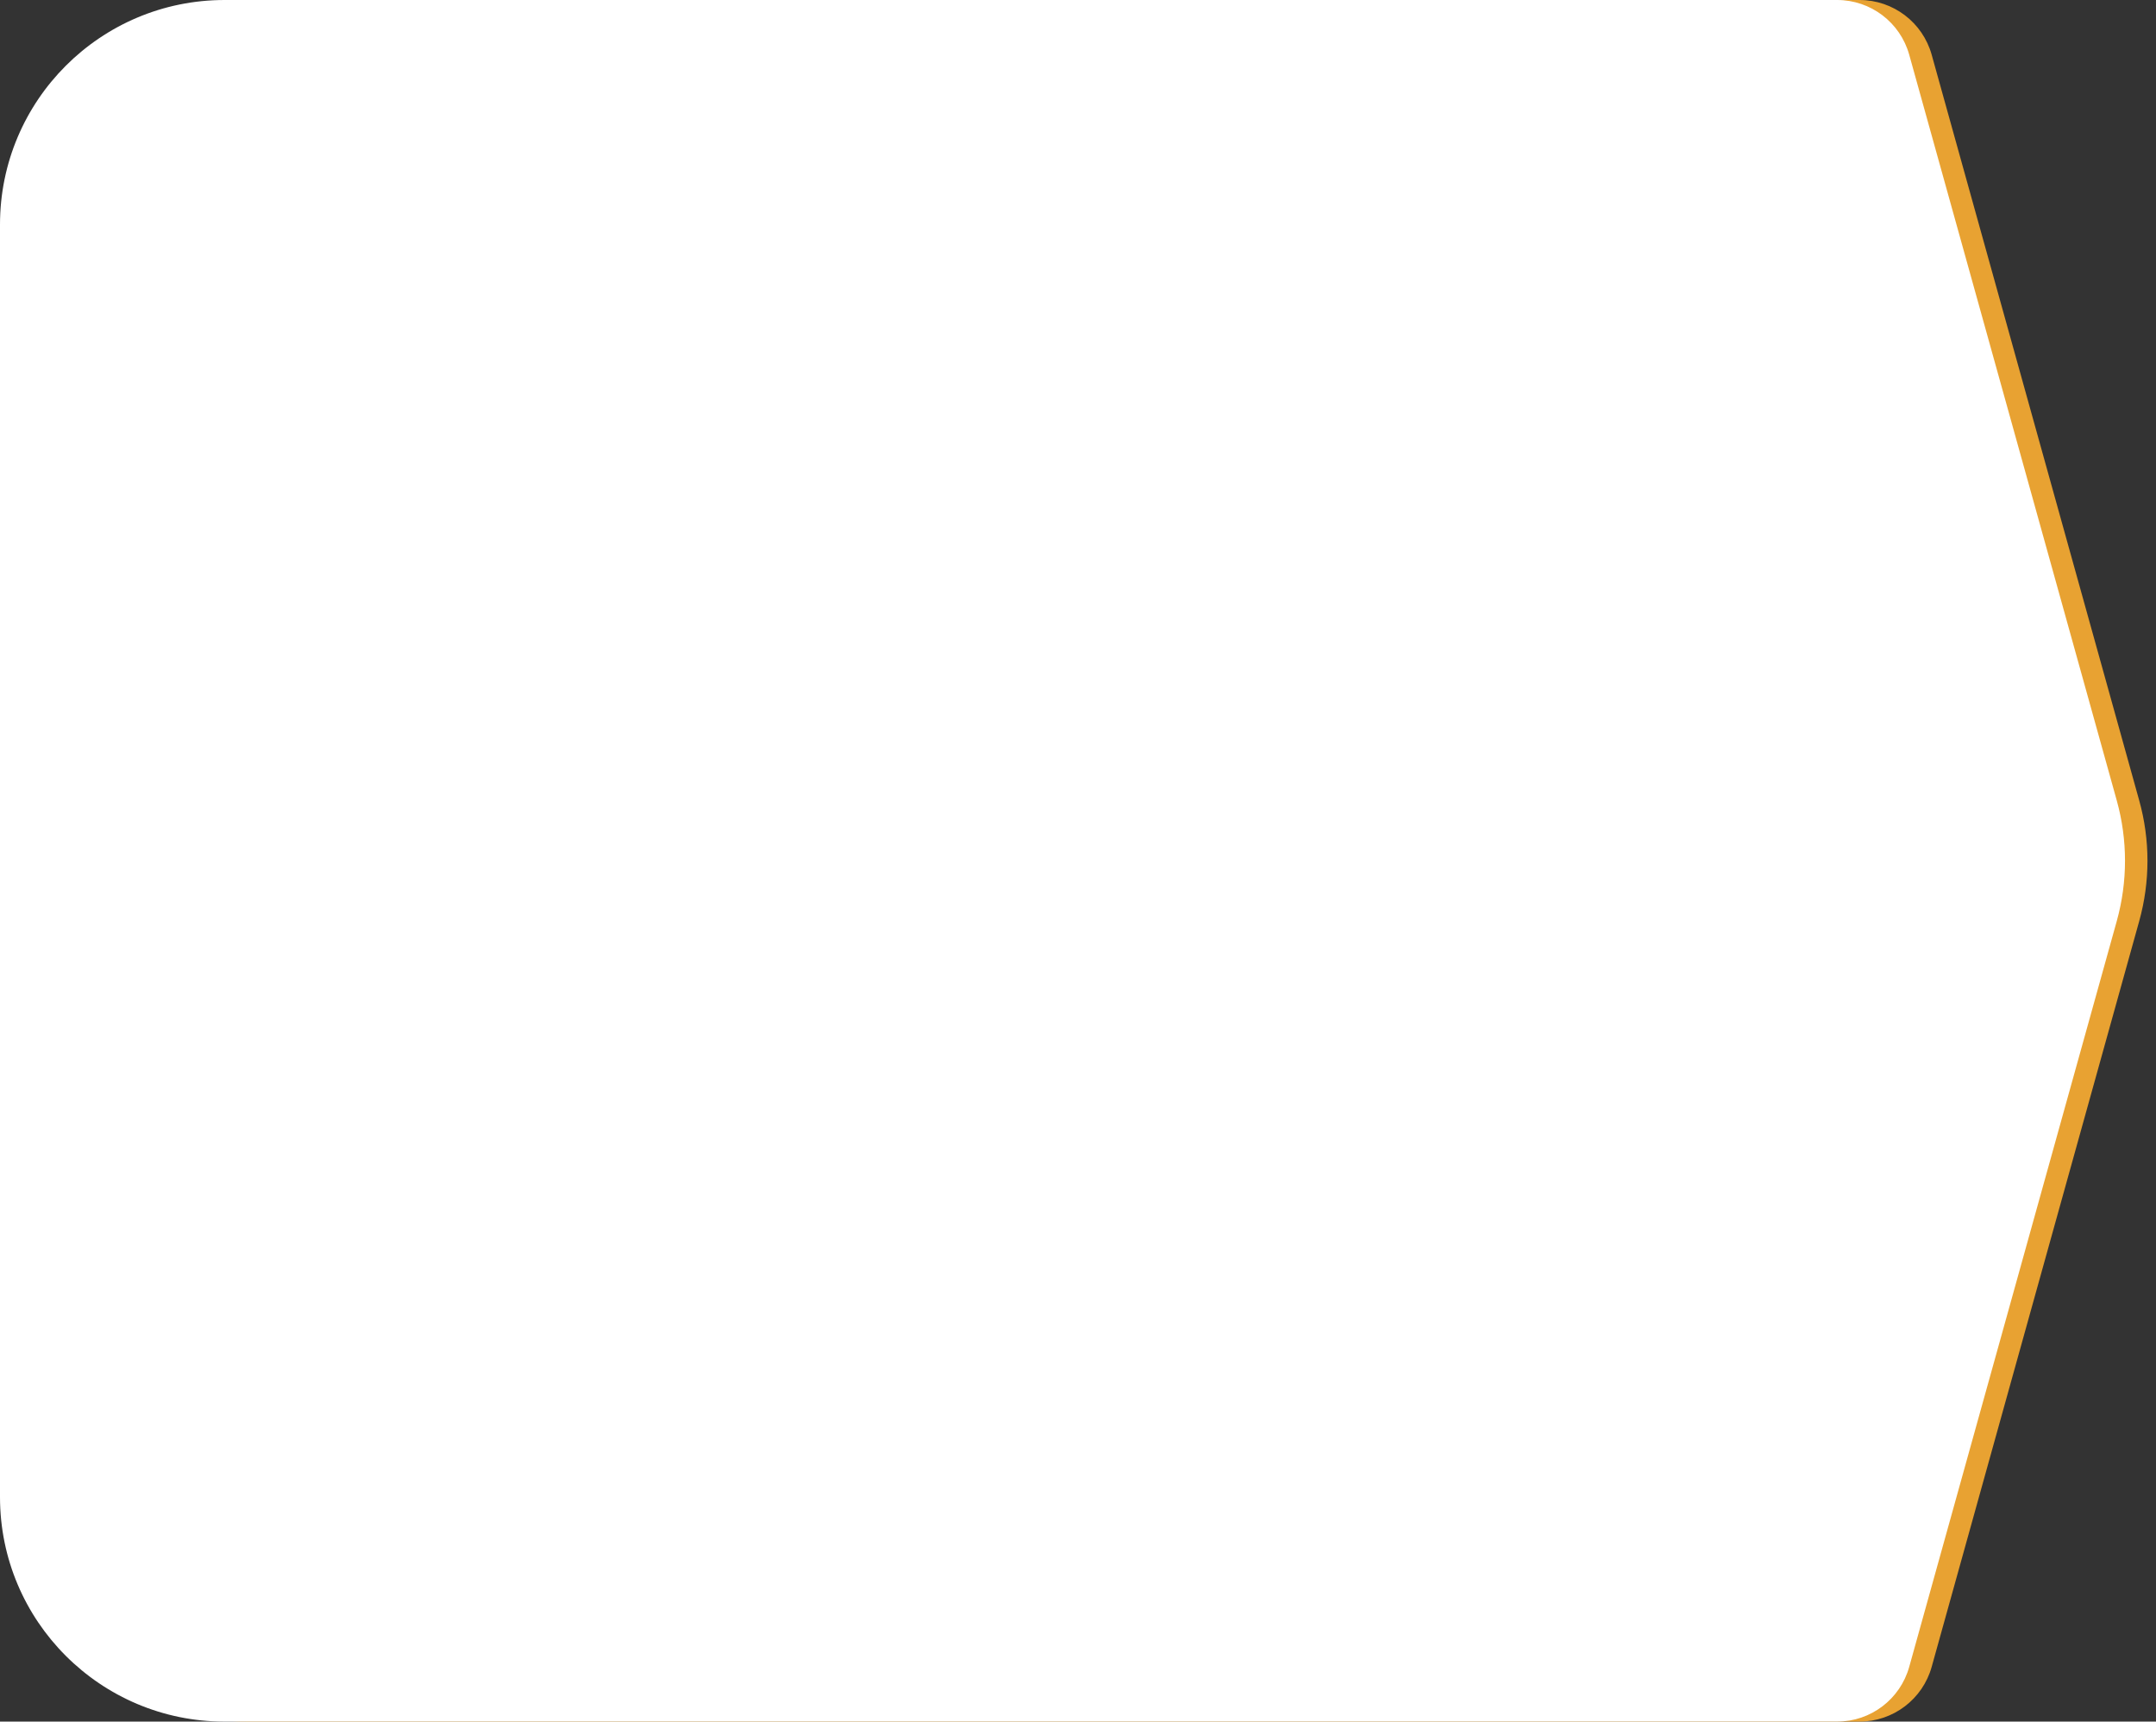 <svg width="288" height="230" viewBox="0 0 288 230" fill="none" xmlns="http://www.w3.org/2000/svg">
<rect x="0" y="0" width="288" height="230" fill="#333333" stroke="none"/>
<path d="M3 30C3 13.431 16.431 0 33 0H248.403C252.893 0 256.833 2.993 258.037 7.319L285.762 106.958C287.226 112.219 287.226 117.781 285.762 123.042L258.037 222.681C256.833 227.007 252.893 230 248.403 230H33C16.431 230 3 216.569 3 200V30Z" fill="#E8A232"/>
<path d="M0 30C0 13.431 13.431 0 30 0H245.403C249.893 0 253.833 2.993 255.037 7.319L282.762 106.958C284.226 112.219 284.226 117.781 282.762 123.042L255.037 222.681C253.833 227.007 249.893 230 245.403 230H30C13.431 230 0 216.569 0 200V30Z" fill="white"/>
</svg>
